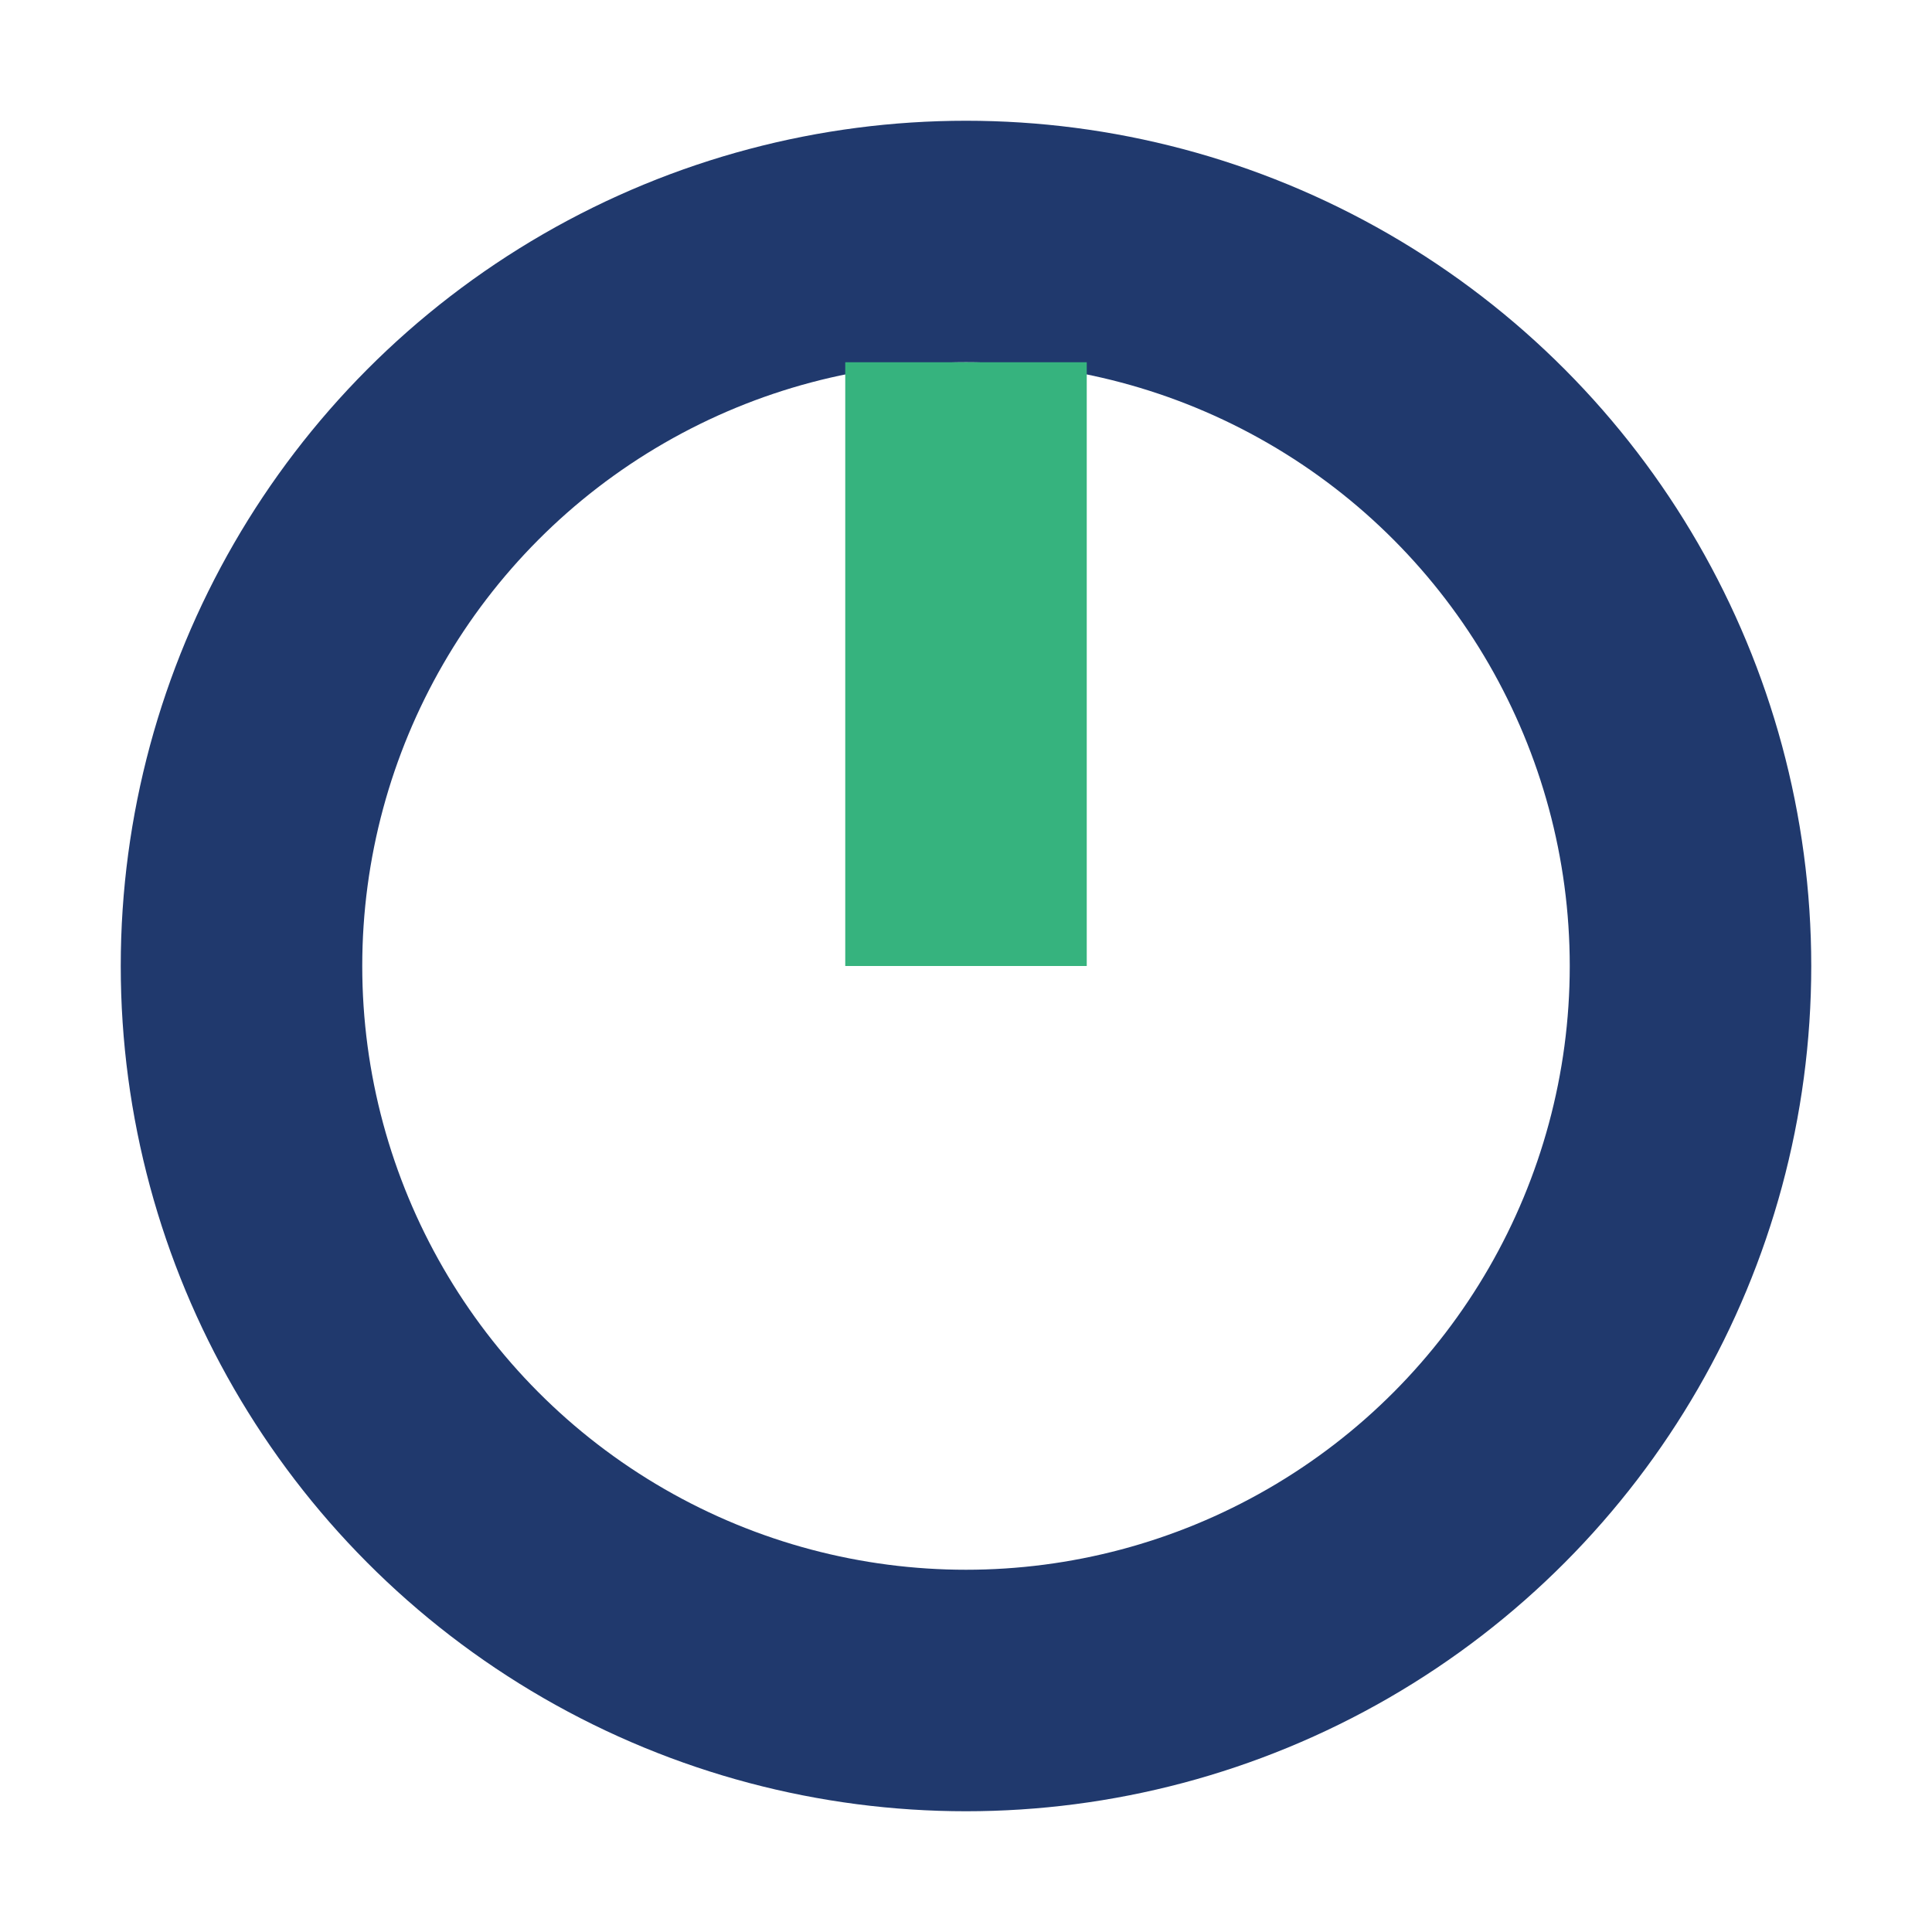 <?xml version="1.0" encoding="UTF-8"?>
<svg xmlns="http://www.w3.org/2000/svg" width="32" height="32" viewBox="0 0 32 32"><circle cx="16" cy="16" r="12" fill="none" stroke="#20396D" stroke-width="4"/><path d="M16 16v-10" stroke="#36B37E" stroke-width="4"/></svg>